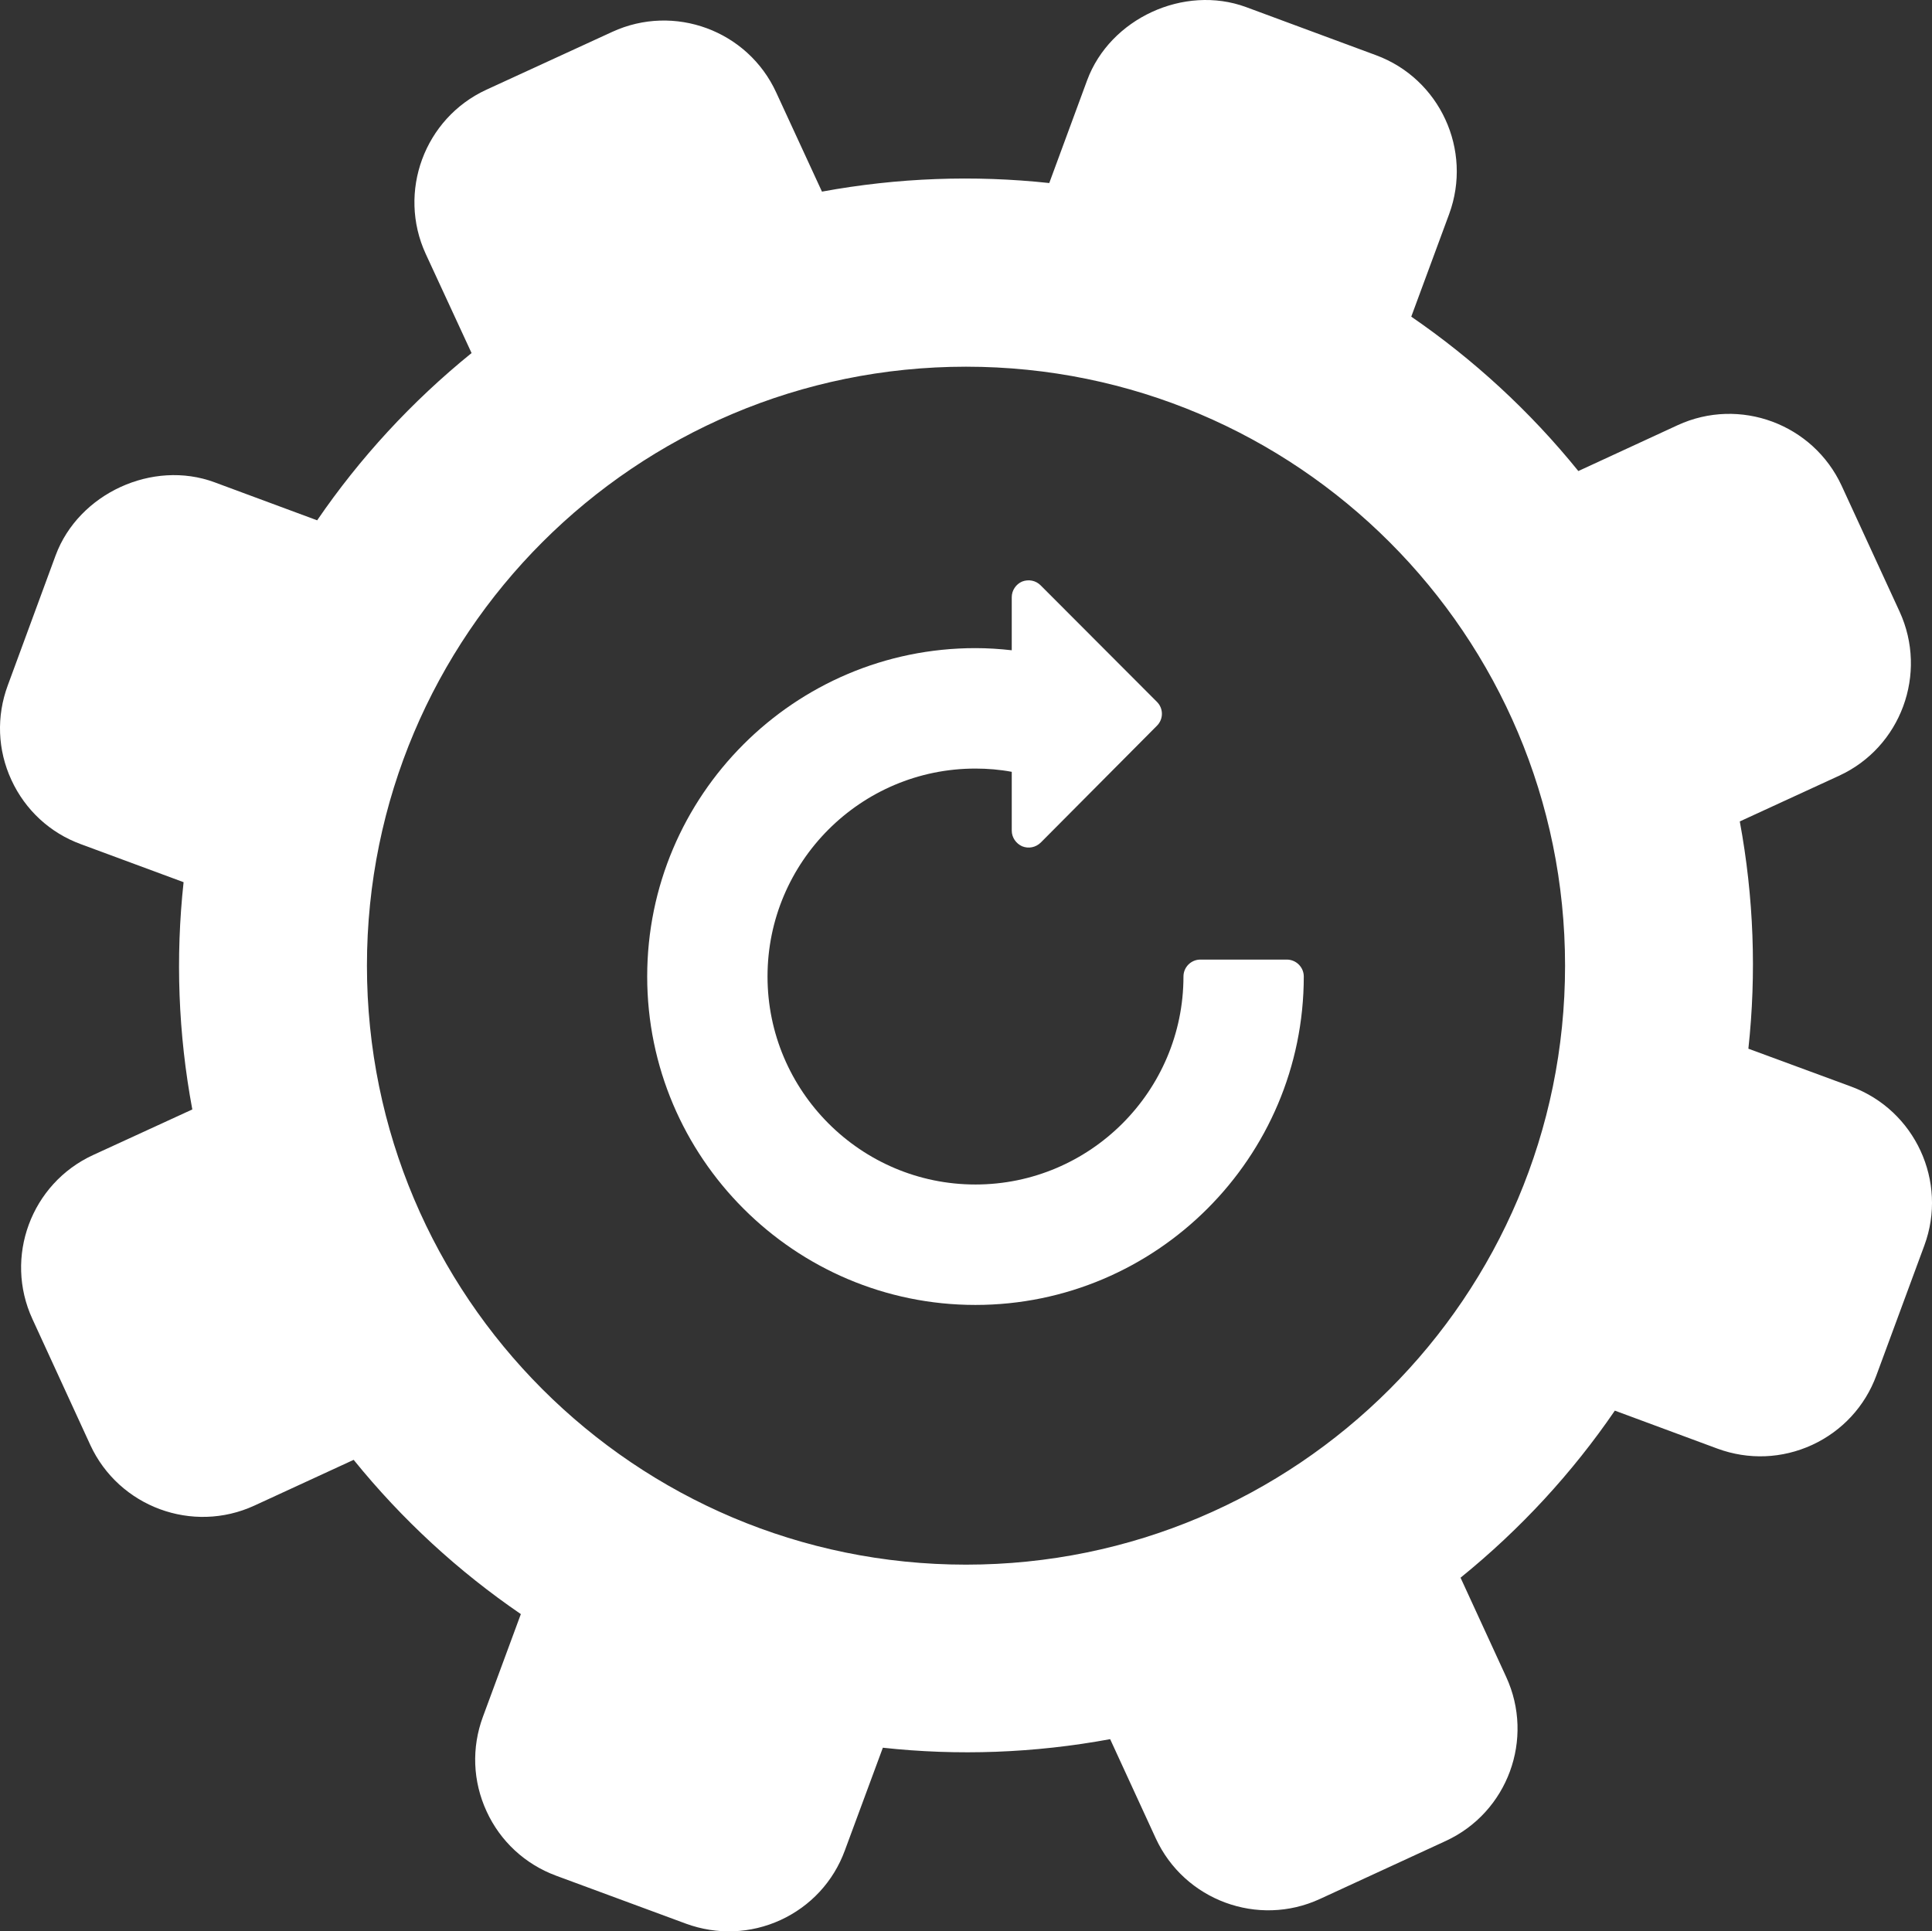 <?xml version="1.0" encoding="UTF-8"?><svg id="a" xmlns="http://www.w3.org/2000/svg" width="57.596" height="57.583" viewBox="0 0 57.596 57.583"><rect x="0" y="0" width="57.596" height="57.583" fill="#333333" stroke="none"/><defs><style>.b{fill:#fff;}</style></defs><path class="b" d="m55.185,32.396l-3.063-1.129c.243-2.235.163-4.51-.256-6.776l2.957-1.361c1.847-.847,2.657-3.047,1.806-4.897l-1.725-3.747c-.852-1.847-3.044-2.66-4.891-1.809l-2.96,1.367c-1.45-1.792-3.131-3.332-4.981-4.603l1.13-3.06c.701-1.907-.275-4.032-2.183-4.736l-3.872-1.434c-1.847-.679-4.056.339-4.738,2.183l-1.129,3.063c-2.234-.24-4.509-.161-6.776.256l-1.363-2.954c-.848-1.85-3.044-2.66-4.891-1.808l-3.751,1.724c-1.846.852-2.656,3.048-1.808,4.894l1.367,2.957c-1.79,1.451-3.332,3.13-4.603,4.987l-3.057-1.133c-1.846-.685-4.055.332-4.74,2.179l-1.427,3.877c-.342.925-.304,1.926.109,2.819.413.896,1.152,1.578,2.071,1.914l3.062,1.133c-.242,2.231-.163,4.513.26,6.776l-2.96,1.36c-1.847.852-2.657,3.047-1.806,4.89l1.725,3.754c.852,1.844,3.048,2.658,4.894,1.806l2.957-1.363c1.45,1.792,3.13,3.331,4.984,4.599l-1.13,3.059c-.343.925-.304,1.927.109,2.823.41.893,1.148,1.575,2.07,1.917l3.873,1.431c.925.339,1.927.301,2.82-.108.896-.413,1.578-1.15,1.917-2.075l1.133-3.063c2.23.244,4.51.163,6.776-.255l1.36,2.957c.852,1.847,3.047,2.659,4.893,1.808l3.748-1.728c1.85-.851,2.657-3.044,1.805-4.894l-1.36-2.957c1.79-1.45,3.332-3.128,4.6-4.981l3.059,1.133c.925.34,1.927.301,2.823-.111.893-.413,1.575-1.15,1.914-2.071l1.431-3.876c.704-1.904-.276-4.033-2.183-4.737Zm-26.387,14.254c-9.863,0-17.859-7.995-17.859-17.858,0-9.864,7.996-17.859,17.859-17.859s17.859,7.995,17.859,17.859c0,9.863-7.996,17.858-17.859,17.858Z"/><path class="b" d="m38.36,28.61h-2.574c-.28,0-.505.227-.505.504,0,3.418-2.784,6.202-6.202,6.202-3.414,0-6.198-2.784-6.198-6.202,0-3.419,2.78-6.199,6.198-6.199.362,0,.724.03,1.083.097v1.754c0,.202.127.384.309.466.194.079.407.034.556-.111l3.463-3.483c.198-.197.198-.515,0-.712l-3.467-3.474c-.145-.146-.358-.187-.552-.113-.182.079-.309.262-.309.467v1.582c-.359-.041-.721-.064-1.083-.064-5.396,0-9.785,4.393-9.785,9.79,0,5.396,4.389,9.793,9.785,9.793,5.397,0,9.789-4.397,9.789-9.793,0-.277-.228-.504-.508-.504Z"/></svg>